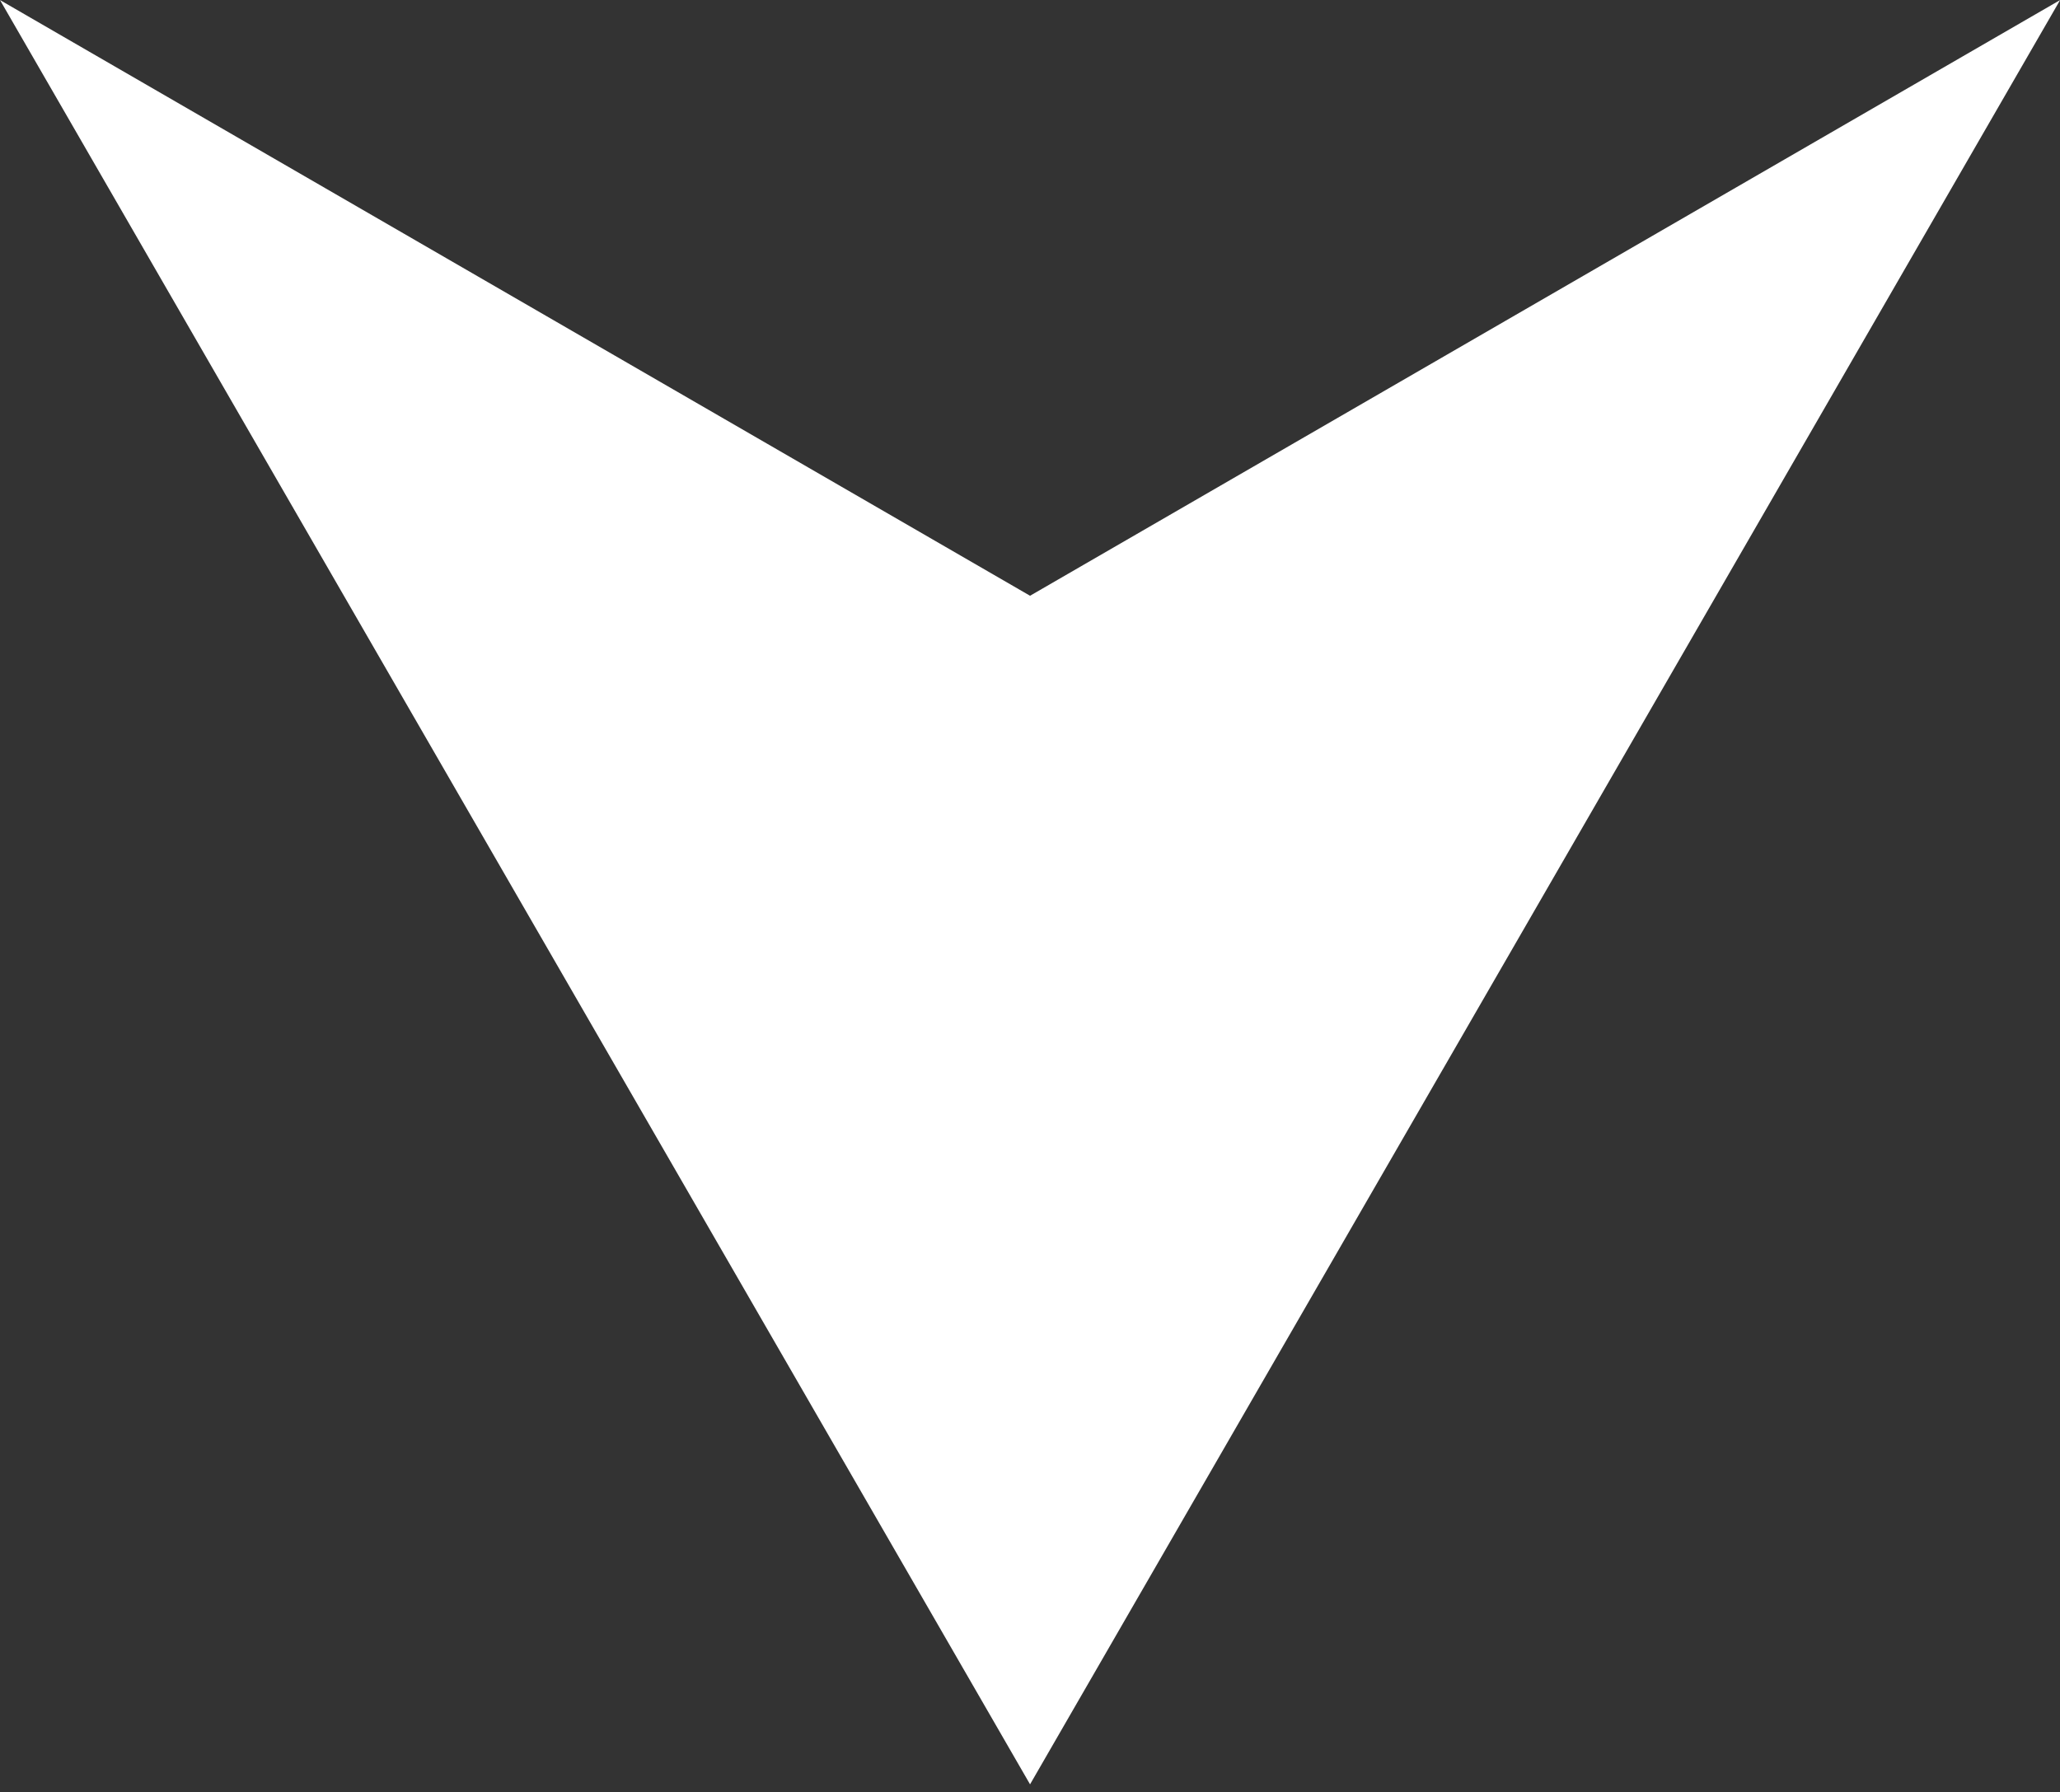 <?xml version="1.0" encoding="UTF-8" standalone="no"?>
<svg
   fill-opacity="1"
   color-rendering="auto"
   color-interpolation="auto"
   text-rendering="auto"
   stroke="#000000"
   stroke-linecap="square"
   stroke-miterlimit="10"
   shape-rendering="auto"
   stroke-opacity="1"
   fill="white"
   stroke-dasharray="none"
   font-weight="normal"
   stroke-width="1"
   font-family="Dialog"
   font-style="normal"
   stroke-linejoin="miter"
   font-size="12px"
   stroke-dashoffset="0"
   image-rendering="auto"
   version="1.1"
   id="svg2"
   width="200"
   height="174"
   xmlns="http://www.w3.org/2000/svg"
   xmlns:svg="http://www.w3.org/2000/svg">

  <rect width="100%" height="100%" fill="#333333" stroke="none"/>

  <g
     id="g2"
     transform="matrix(0.961,0,0,0.961,-20.27,-177.568)">
    <g
       id="g1">
      <path
         d="M 229.219,184.781 125.156,365.062 21.094,184.781 125.156,244.969 Z"
         stroke="none"
         id="path1" />
    </g>
  </g>
</svg>
